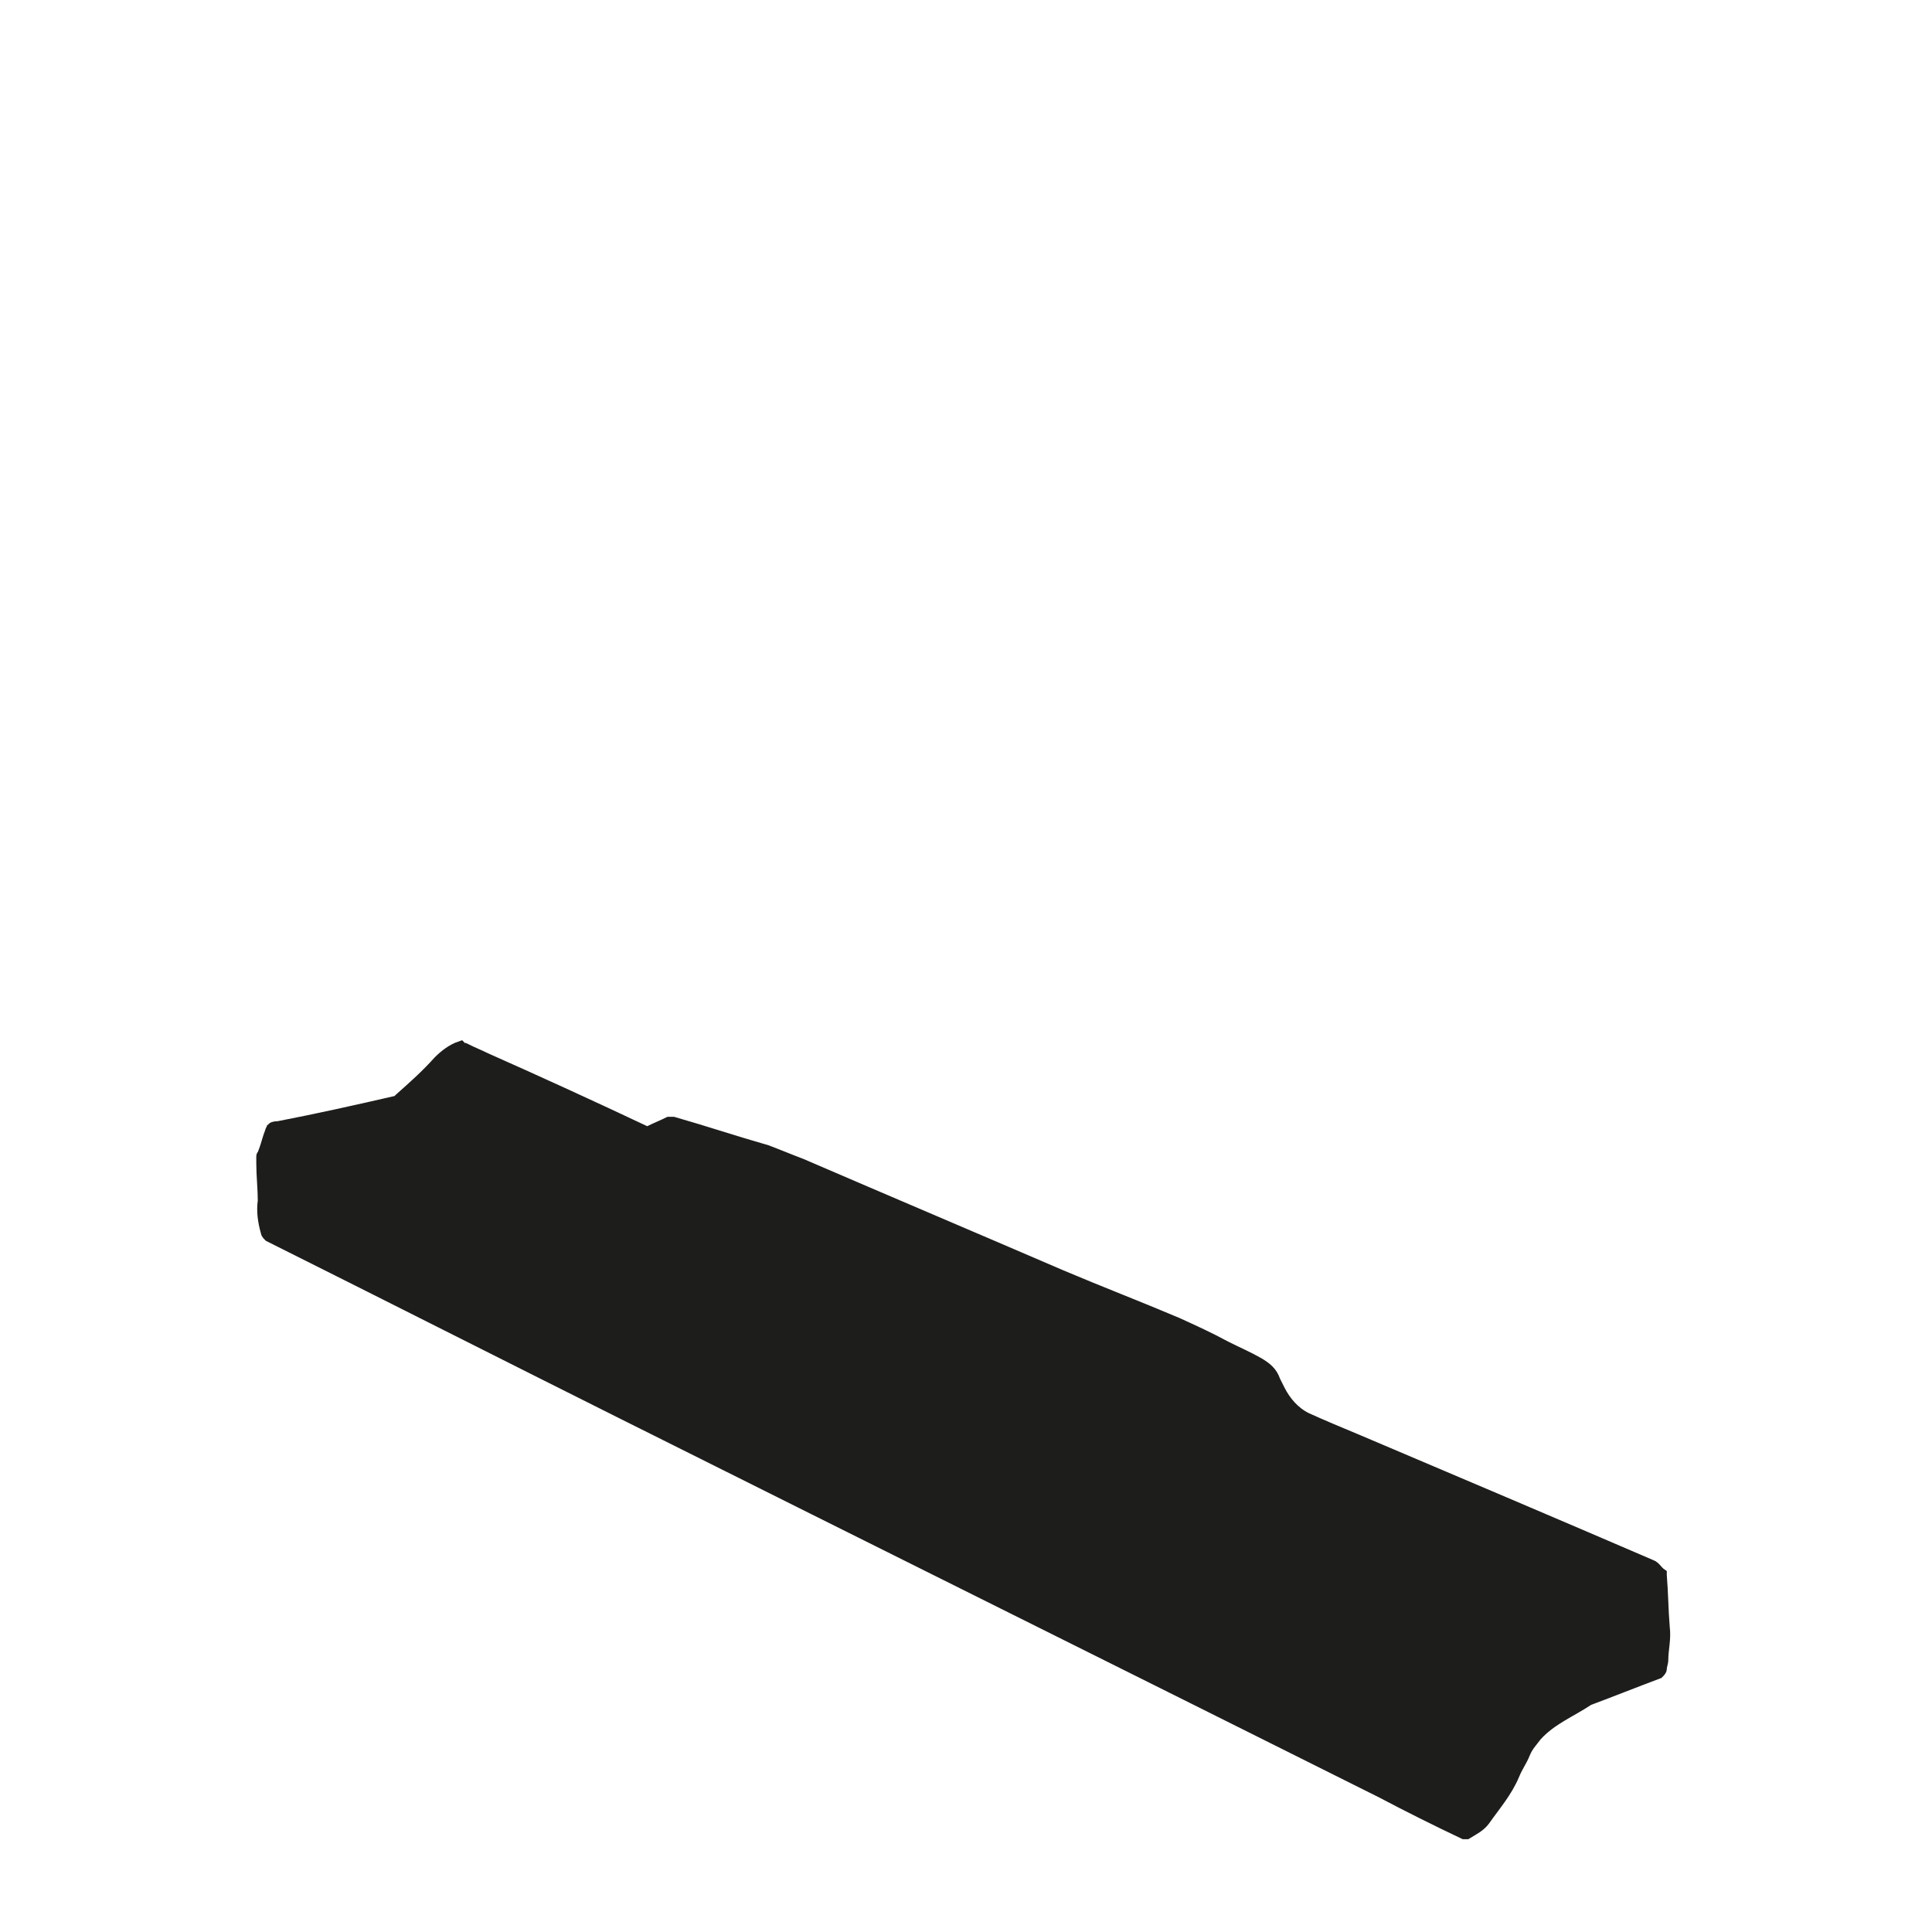 <?xml version="1.0" encoding="utf-8"?>
<!-- Generator: Adobe Illustrator 16.0.0, SVG Export Plug-In . SVG Version: 6.00 Build 0)  -->
<svg version="1.2" baseProfile="tiny" id="katman_1"
	 xmlns="http://www.w3.org/2000/svg" xmlns:xlink="http://www.w3.org/1999/xlink" x="0px" y="0px" width="130px" height="130px"
	 viewBox="0 0 130 130" xml:space="preserve">
<g>
	<path fill-rule="evenodd" fill="#1D1D1B" stroke="#1D1D1B" stroke-width="0.709" stroke-miterlimit="22.926" d="M31.4,70.6
		c0.4,0.2,0.9,0.4,1.3,0.6c3.6,1.6,7.1,3.2,10.7,4.9c0.1,0.1,0.2,0.1,0.3,0c0.4-0.2,0.9-0.4,1.3-0.6c0.1,0,0.2,0,0.3,0
		c2.1,0.6,4.2,1.3,6.3,1.9c0.8,0.3,1.5,0.6,2.3,0.9c5.8,2.5,11.7,5,17.5,7.5c2.6,1.1,5.2,2.1,7.8,3.2c1.1,0.5,2.2,1,3.3,1.6
		c0.8,0.4,1.5,0.7,2.2,1.1c0.5,0.3,0.9,0.6,1.1,1.2c0.1,0.2,0.2,0.4,0.3,0.6c0.4,0.8,1,1.5,1.8,1.9c1.1,0.5,2.3,1,3.5,1.5
		c6.6,2.8,13.2,5.6,19.7,8.4c0.3,0.1,0.4,0.4,0.7,0.6c0,0,0,0.1,0,0.1c0.1,1.2,0.1,2.3,0.2,3.5c0.1,0.8-0.1,1.5-0.1,2.2
		c0,0.2-0.1,0.4-0.1,0.6c0,0.1-0.1,0.2-0.2,0.3c-1.6,0.6-3.1,1.2-4.7,1.8c0,0,0,0,0,0c-1.2,0.8-2.5,1.3-3.5,2.4
		c-0.3,0.4-0.6,0.7-0.8,1.2c-0.2,0.5-0.5,0.9-0.7,1.4c-0.5,1.2-1.3,2.1-2,3.1c-0.3,0.4-0.7,0.6-1.2,0.9c0,0-0.2,0-0.2,0
		c-1.9-0.9-3.7-1.8-5.6-2.8c-17-8.5-33.9-16.9-50.9-25.4c-8-4-15.9-8-23.9-12c-0.1-0.1-0.2-0.2-0.2-0.3c-0.2-0.7-0.3-1.4-0.2-2.1
		c0-0.8-0.1-1.7-0.1-2.5c0,0,0,0,0-0.1c0-0.1,0-0.2,0-0.4c0-0.1,0.1-0.1,0.1-0.2c0.2-0.5,0.3-1,0.5-1.5c0-0.1,0.1-0.1,0.1-0.2
		c0.1-0.1,0.3-0.1,0.4-0.1c2.6-0.5,5.3-1.1,7.9-1.7c0.1,0,0.2-0.1,0.3-0.2c0.9-0.8,1.8-1.6,2.6-2.5c0.4-0.4,0.9-0.8,1.5-1
		C31.3,70.7,31.3,70.7,31.4,70.6C31.4,70.6,31.4,70.6,31.4,70.6z"/>
</g>
</svg>
